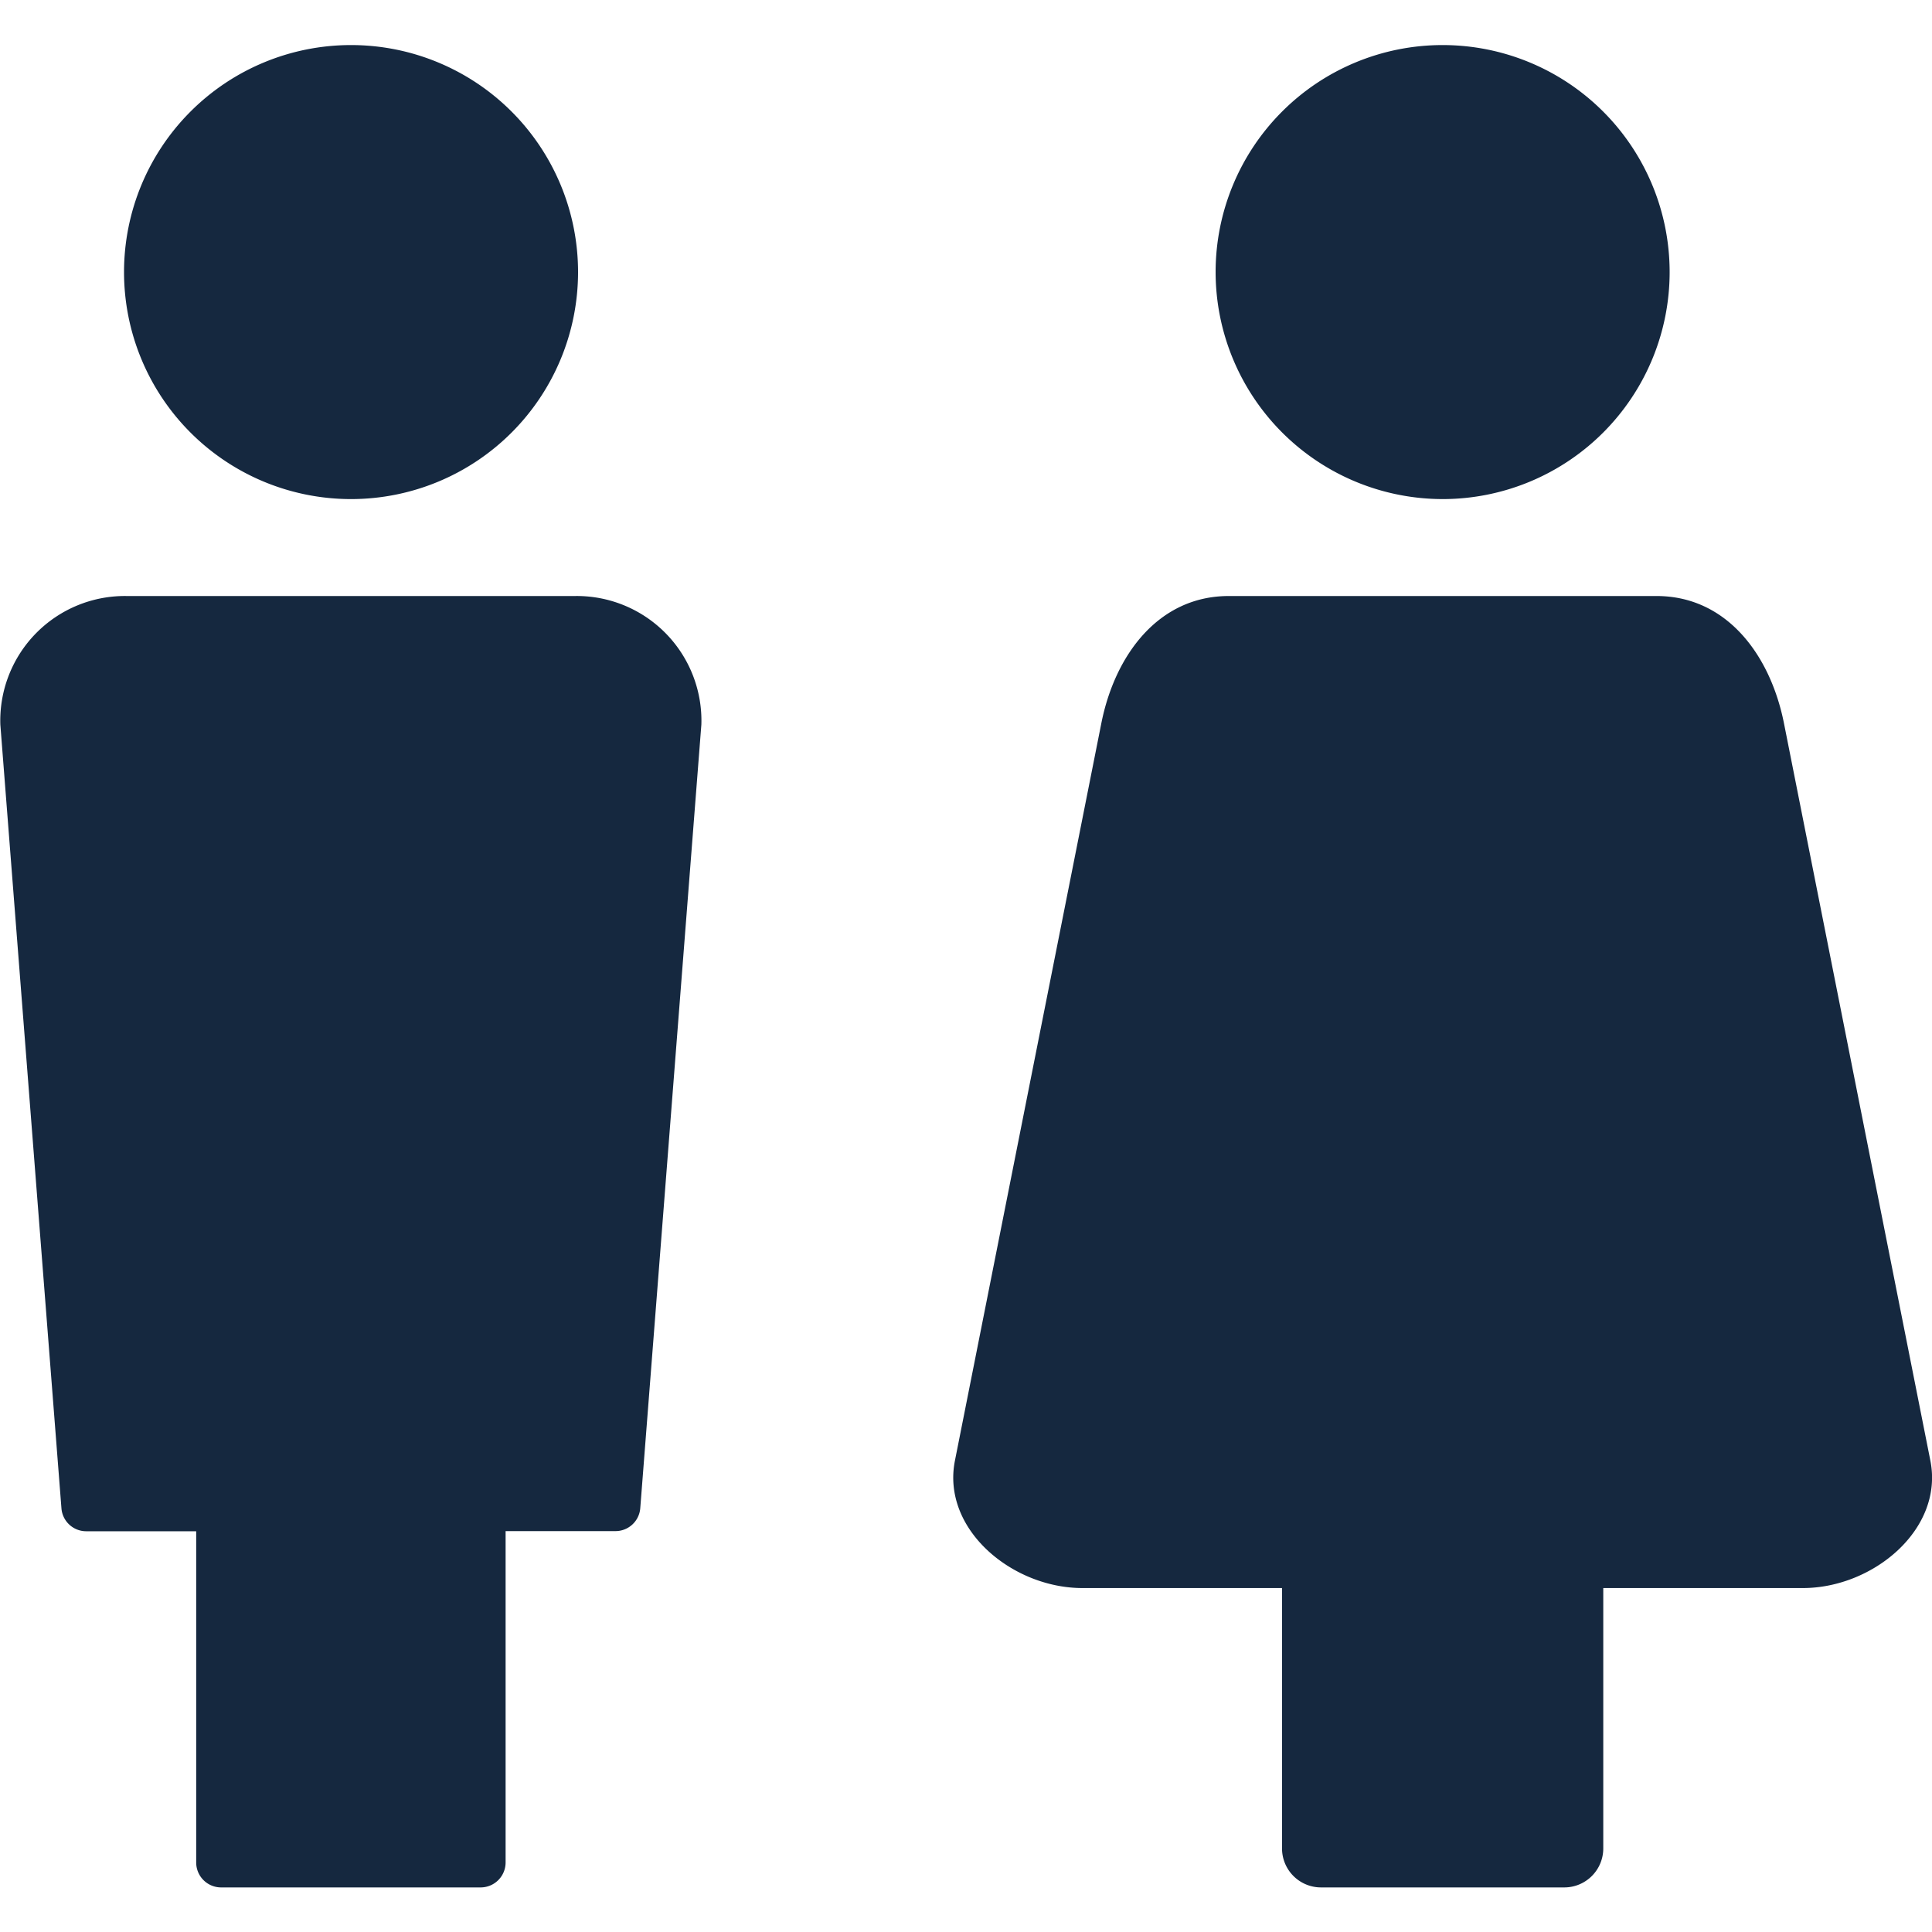 <?xml version="1.0" encoding="UTF-8"?>
<svg xmlns="http://www.w3.org/2000/svg" xmlns:xlink="http://www.w3.org/1999/xlink" width="40" height="40" viewBox="0 0 40 40">
  <defs>
    <clipPath id="a">
      <rect width="40" height="40" transform="translate(458 1149)" fill="#15283f"></rect>
    </clipPath>
  </defs>
  <g transform="translate(-458 -1149)" clip-path="url(#a)">
    <path d="M29.868,9.409a4.7,4.7,0,1,0-4.7-4.7,4.705,4.705,0,0,0,4.7,4.7Zm-19.4,21.37v6.858a.517.517,0,0,1-.516.516H4.578a.516.516,0,0,1-.516-.516V30.779H1.786a.514.514,0,0,1-.514-.476L.007,14.078a2.58,2.58,0,0,1,2.621-2.662H11.9a2.581,2.581,0,0,1,2.621,2.662L13.256,30.3a.514.514,0,0,1-.514.476H10.467Zm-3.2-21.37a4.7,4.7,0,1,0-4.7-4.7,4.7,4.7,0,0,0,4.7,4.7ZM22.41,31.955h4.133v5.392a.807.807,0,0,0,.806.806h5.039a.807.807,0,0,0,.806-.806V31.955h4.133c1.452,0,2.921-1.217,2.639-2.639l-3.03-15.261c-.282-1.422-1.189-2.639-2.639-2.639H25.44c-1.451,0-2.358,1.217-2.639,2.639L19.771,29.316C19.489,30.738,20.958,31.955,22.41,31.955Z" transform="translate(458 1149.924)" fill="#15283f" fill-rule="evenodd"></path>
  </g>
</svg>
